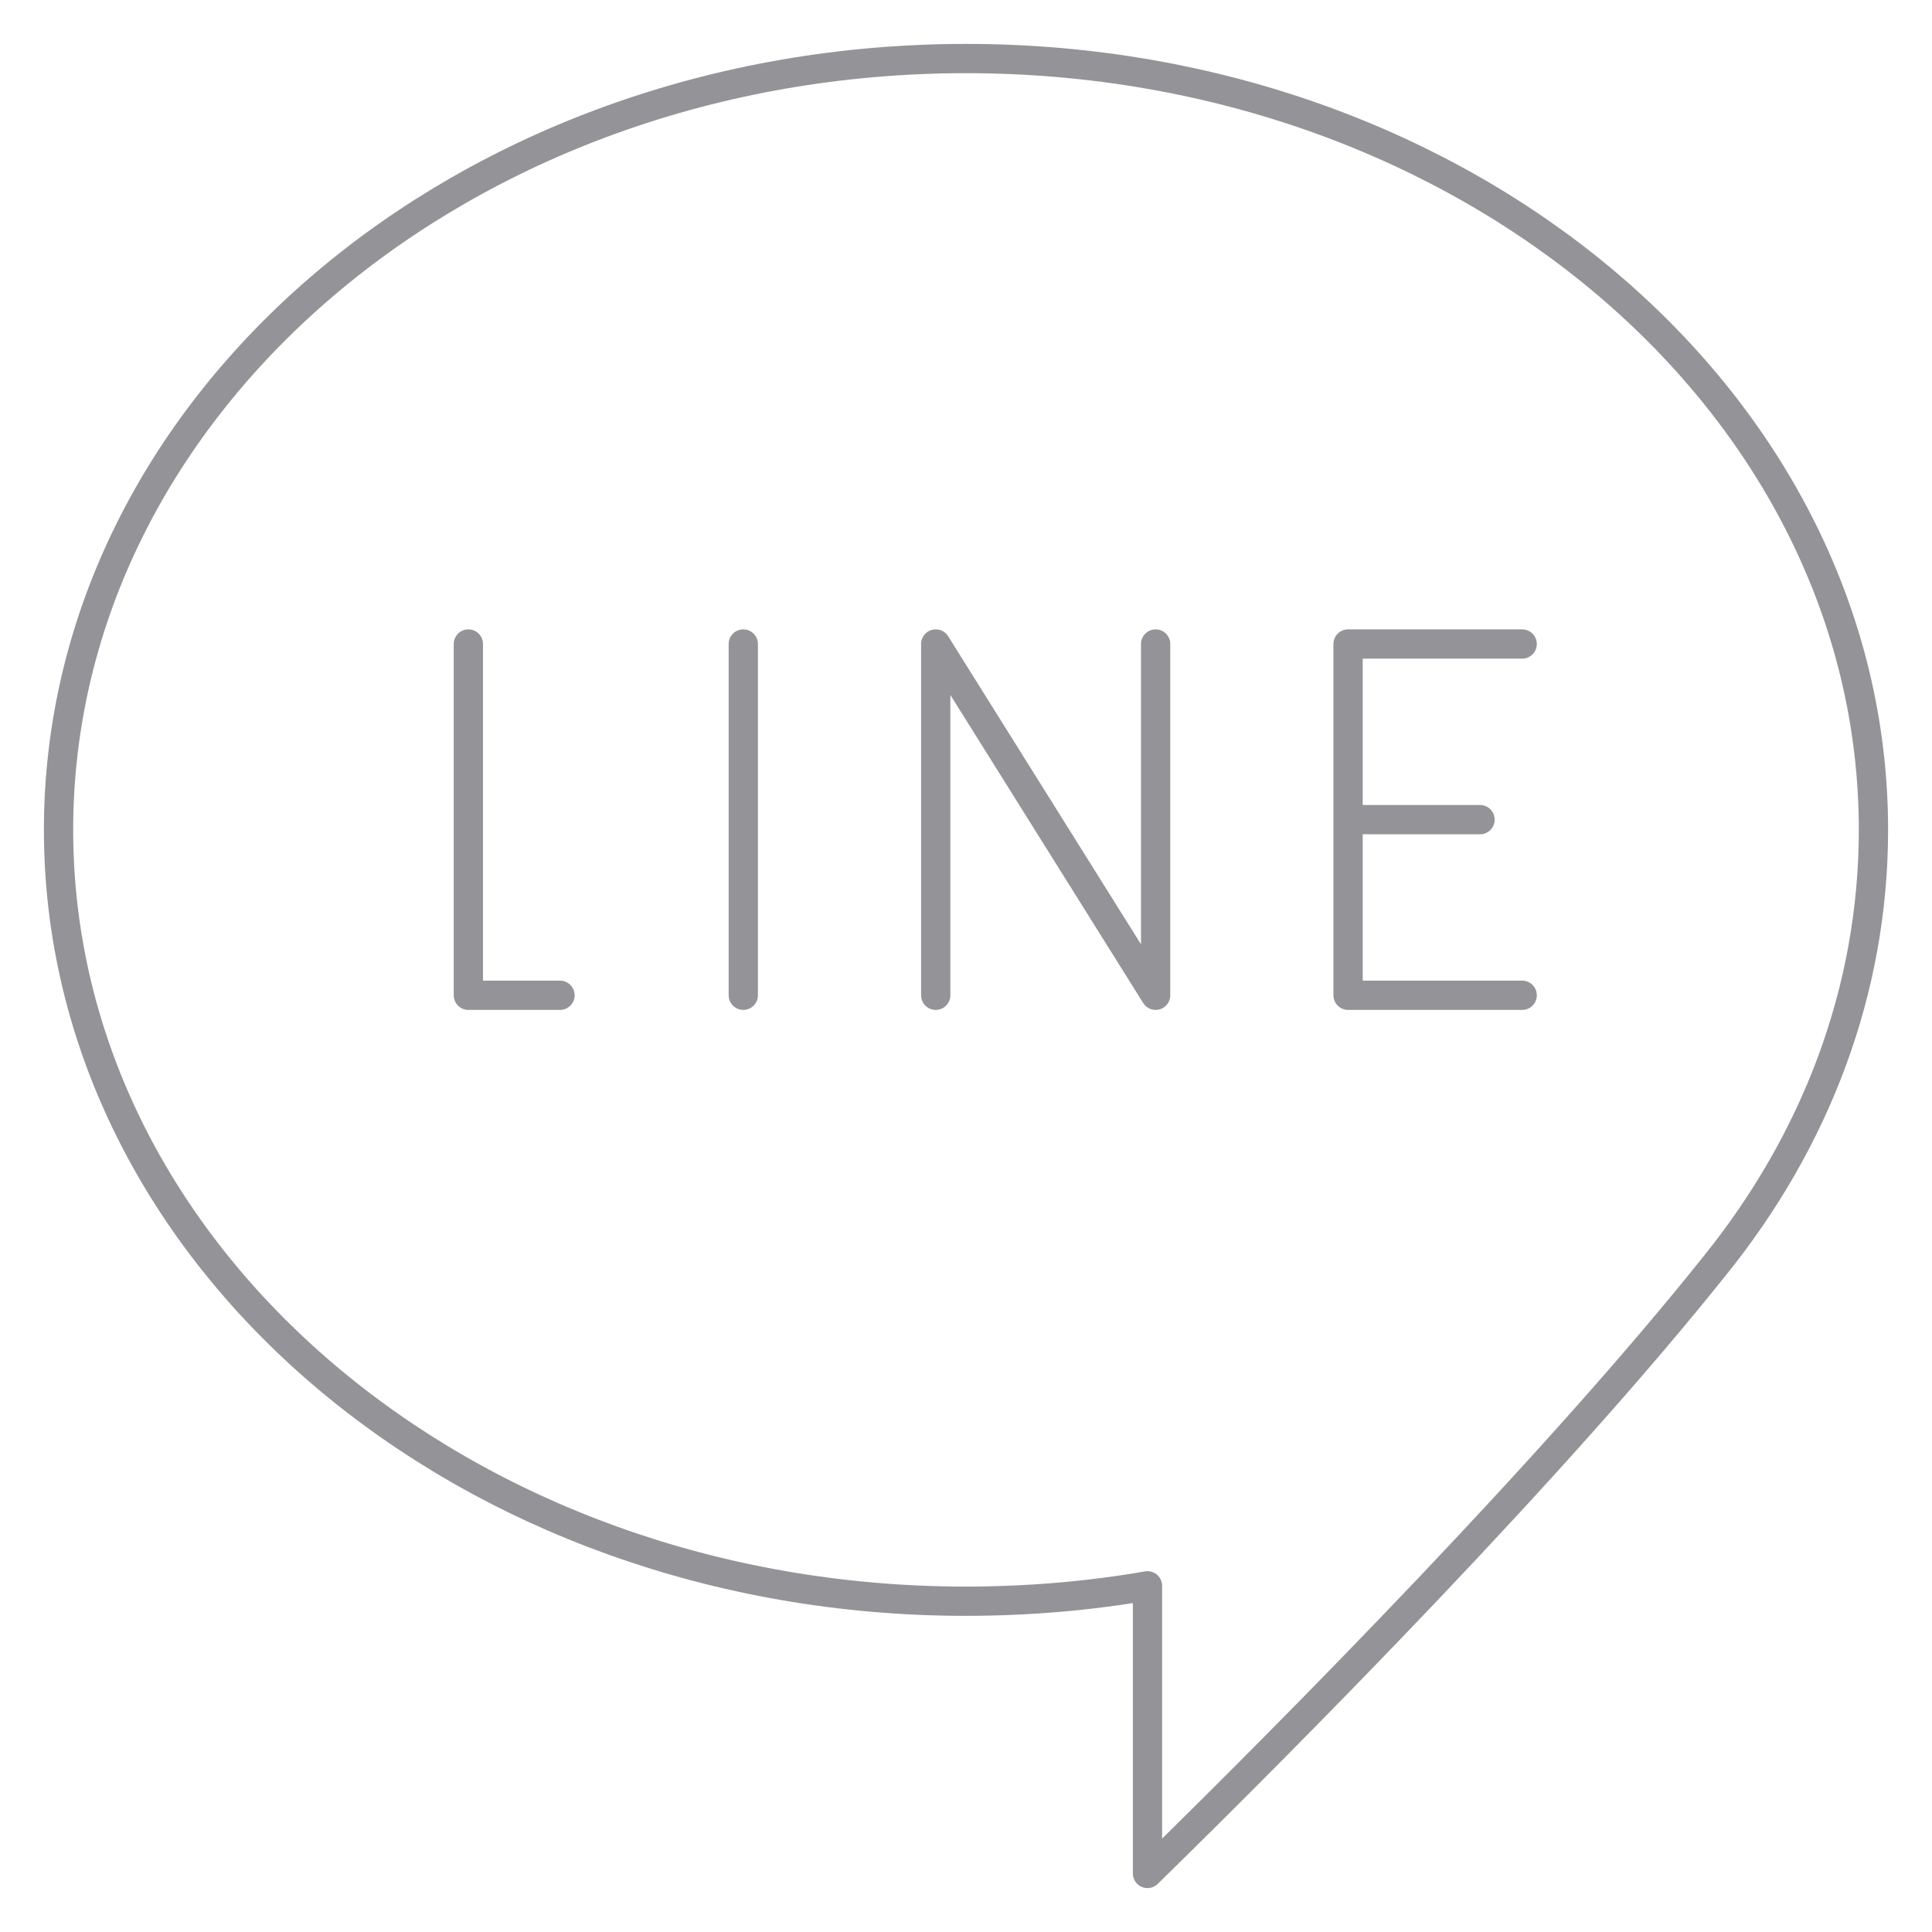 <svg width="33" height="33" viewBox="0 0 33 33" fill="none" xmlns="http://www.w3.org/2000/svg">
<path d="M1 14.175C1 21.451 7.939 27.35 16.5 27.35C17.564 27.349 18.598 27.261 19.6 27.087V32C22.189 29.466 26.575 25.025 29.297 21.61C31.002 19.495 32 16.934 32 14.175C32 6.899 25.061 1 16.5 1C7.939 1 1 6.899 1 14.175Z" stroke="#949398" stroke-width="0.5" stroke-linecap="round" stroke-linejoin="round"/>
<path d="M8 11V17H9.565M12.696 11V17M15.983 17V11L19.739 17V11M26 11H23.026V14M23.026 14V17H26M23.026 14H25.28" stroke="#949398" stroke-width="0.5" stroke-linecap="round" stroke-linejoin="round"/>
</svg>
